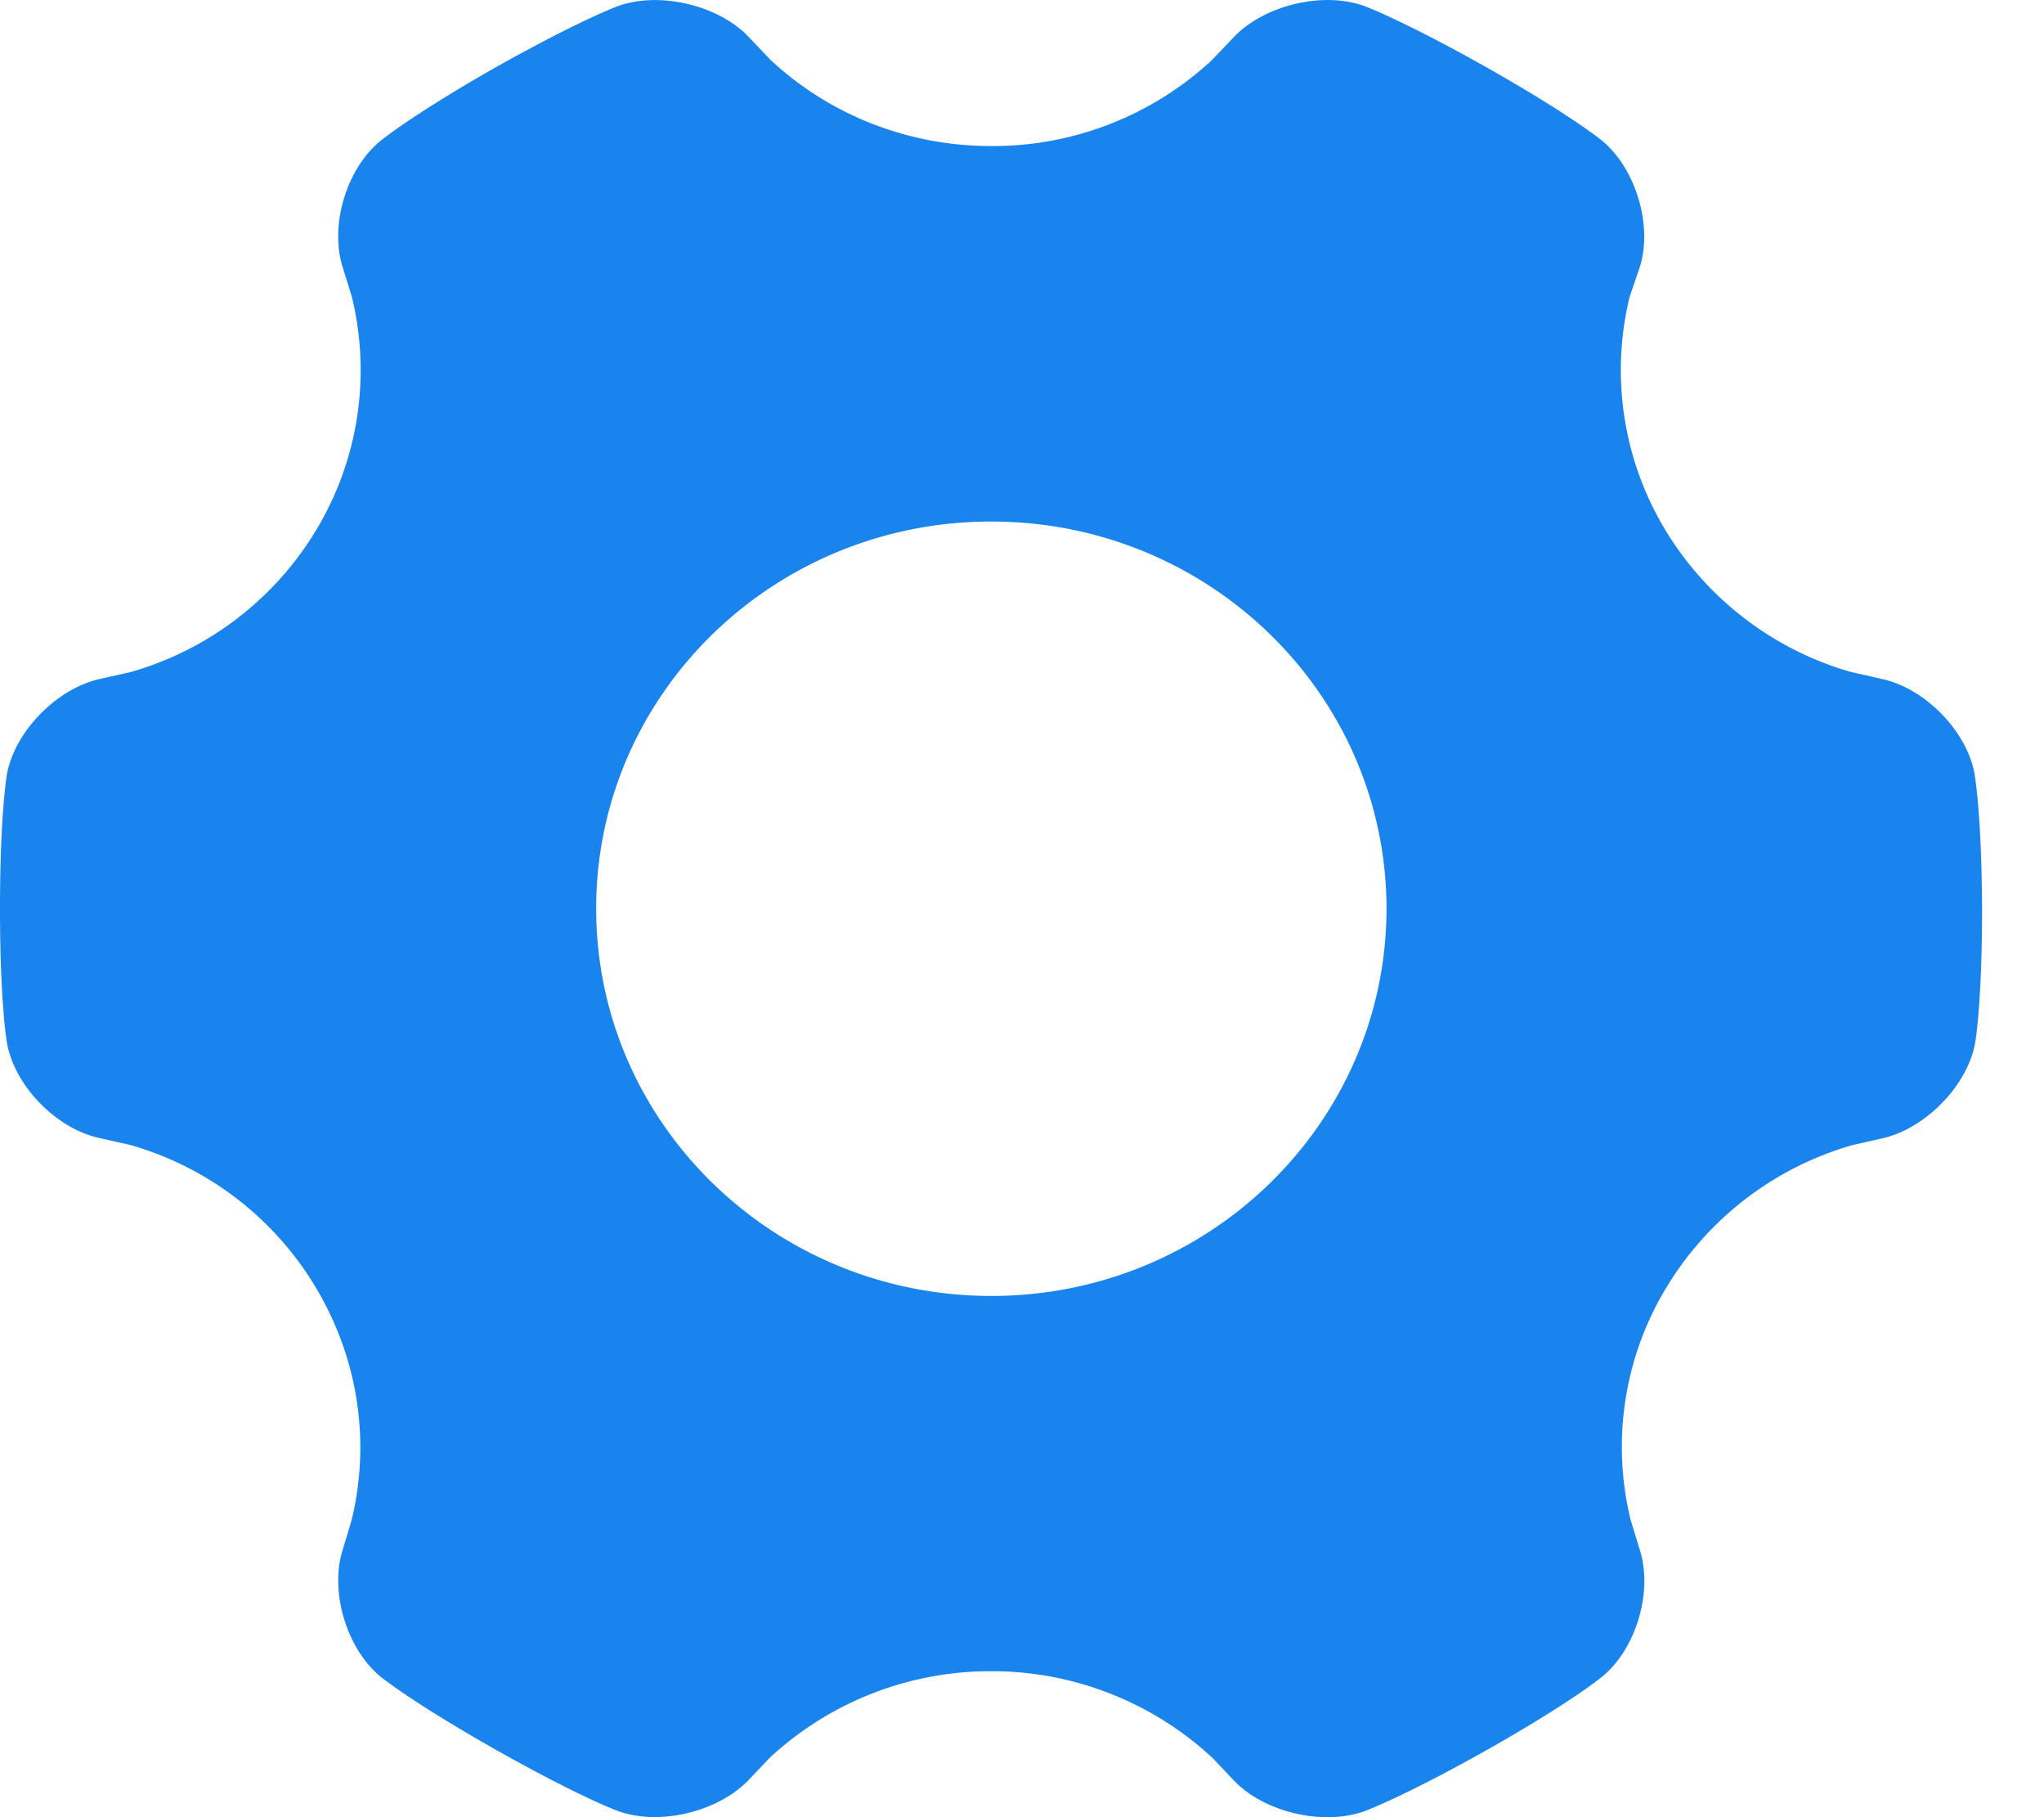 <svg xmlns="http://www.w3.org/2000/svg" width="27" height="24" viewBox="0 0 27 24">
    <path fill="#1A84EE" fill-rule="evenodd"
          d="M26.083 10.219c-.102-.558-.65-1.128-1.223-1.251l-.425-.097A4.231 4.231 0 0 1 21.98 6.97a4.087 4.087 0 0 1-.453-3.052l.135-.394c.17-.543-.051-1.292-.498-1.665 0 0-.401-.332-1.528-.97-1.13-.634-1.615-.81-1.615-.81-.548-.197-1.319-.01-1.72.408l-.297.311a4.25 4.25 0 0 1-2.91 1.131c-1.13 0-2.16-.432-2.918-1.14L9.889.487C9.493.07 8.72-.116 8.169.078c0 0-.492.177-1.621.811-1.13.643-1.526.975-1.526.975-.446.368-.668 1.11-.497 1.66l.123.397a4.092 4.092 0 0 1-.453 3.049 4.207 4.207 0 0 1-2.469 1.906l-.41.092c-.564.126-1.118.69-1.223 1.251 0 0-.093.502-.093 1.78s.093 1.78.093 1.78c.102.564.65 1.128 1.223 1.252l.401.09a4.192 4.192 0 0 1 2.472 1.913c.564.96.699 2.054.453 3.052l-.117.388c-.17.544.05 1.293.497 1.666 0 0 .402.332 1.529.97 1.13.637 1.615.81 1.615.81.548.197 1.318.009 1.72-.408l.282-.297a4.289 4.289 0 0 1 2.924-1.143 4.28 4.28 0 0 1 2.925 1.146l.282.297c.395.417 1.169.602 1.72.408 0 0 .491-.176 1.621-.81 1.13-.638 1.525-.97 1.525-.97.447-.367.669-1.117.498-1.666l-.123-.402a4.062 4.062 0 0 1 .452-3.038 4.235 4.235 0 0 1 2.473-1.912l.401-.091c.564-.127 1.118-.69 1.223-1.252 0 0 .093-.502.093-1.78-.006-1.278-.1-1.783-.1-1.783zm-12.988 6.897c-2.88 0-5.22-2.288-5.22-5.117 0-2.823 2.335-5.111 5.22-5.111 2.88 0 5.22 2.288 5.22 5.117-.005 2.823-2.34 5.111-5.22 5.111z"/>
</svg>
